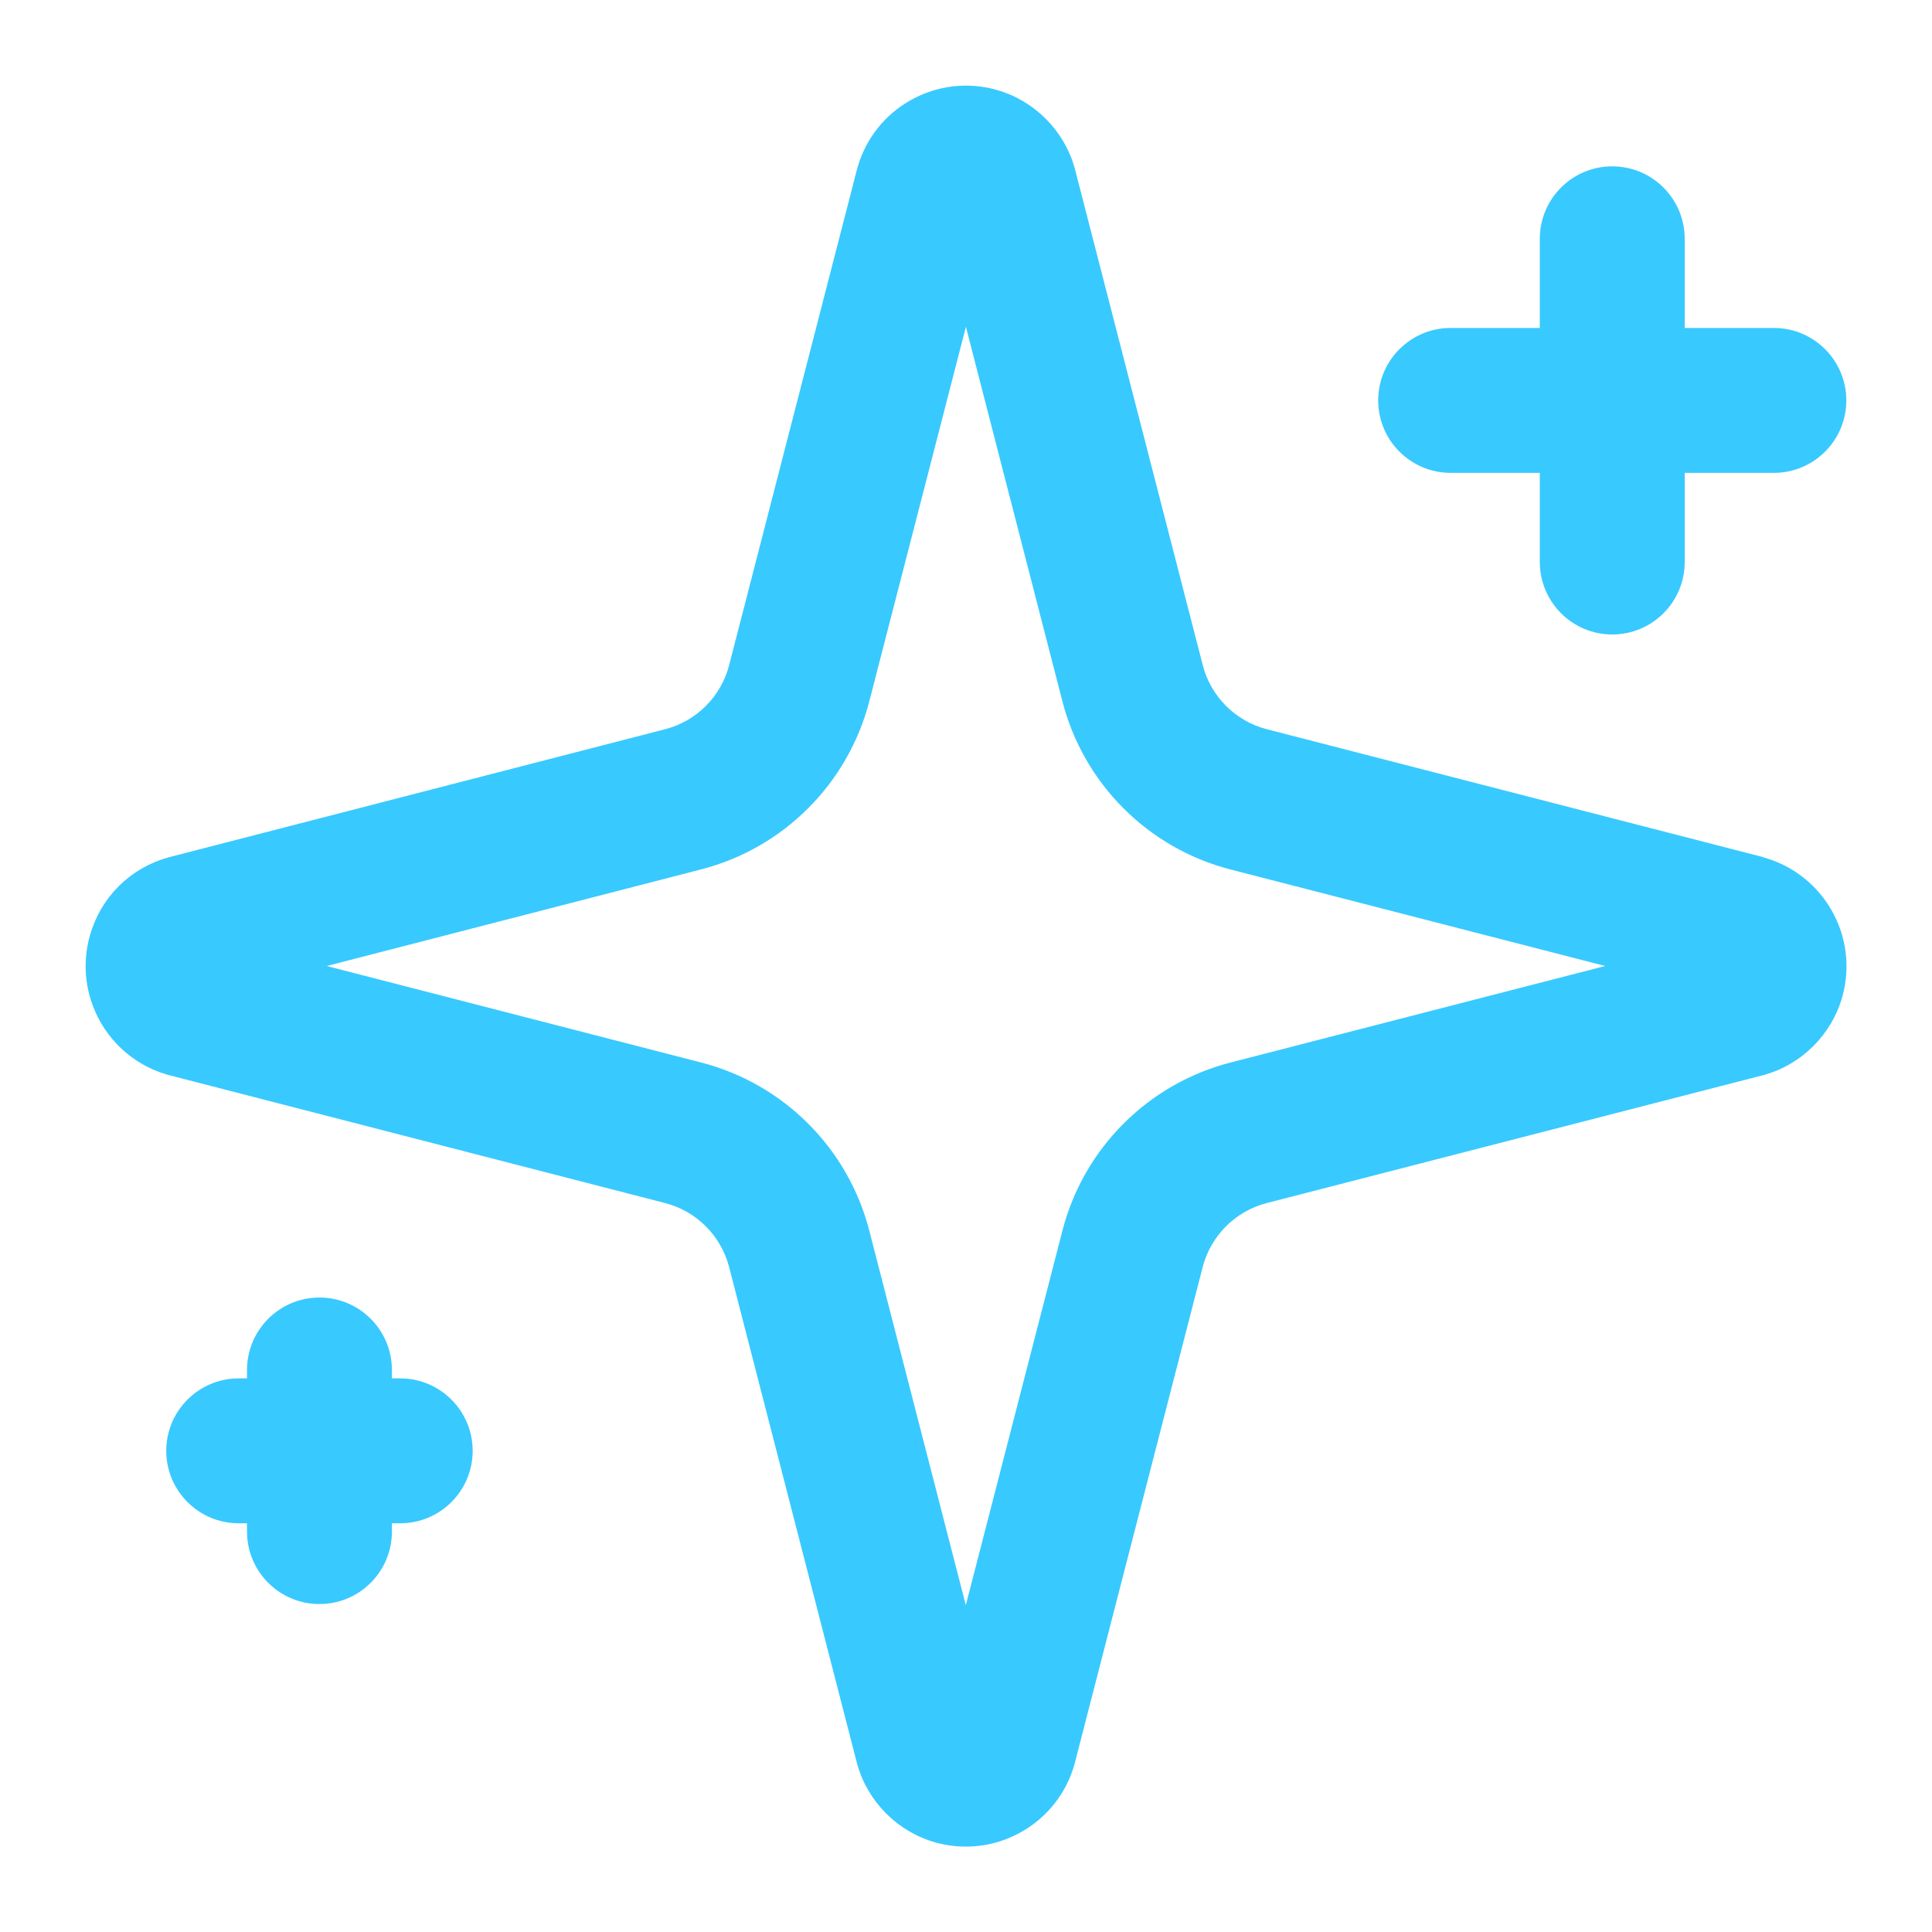 <?xml version="1.0" encoding="UTF-8"?> <svg xmlns="http://www.w3.org/2000/svg" id="Ebene_1" data-name="Ebene 1" viewBox="0 0 200 200"><defs><style> .cls-1 { fill: #38c9ff; } </style></defs><path class="cls-1" d="M182.57,88.74s-.08-.02-.12-.03l-51.31-13.22c-3.25-.84-5.79-3.38-6.63-6.63l-13.22-51.31s-.03-.1-.04-.15c-1.09-3.91-4.2-7.01-8.1-8.1-3-.84-6.16-.46-8.88,1.07-2.72,1.53-4.68,4.03-5.52,7.03-.01.05-.03.1-.04.15l-13.23,51.31c-.84,3.25-3.38,5.79-6.63,6.63l-51.32,13.24c-.06.02-.12.03-.17.05-3.93,1.11-6.93,4.12-8.05,8.05-1.76,6.2,1.85,12.67,8.05,14.43.06.02.12.03.18.05l51.31,13.23c3.25.84,5.79,3.38,6.63,6.63l13.22,51.31s.03.1.04.15c1.09,3.9,4.2,7.01,8.1,8.1,1.05.29,2.1.43,3.14.43,5.11,0,9.81-3.38,11.25-8.53.01-.05.03-.1.04-.15l13.23-51.31c.84-3.25,3.38-5.79,6.63-6.63l51.32-13.22s.08-.02.12-.03c3.94-1.08,7.07-4.21,8.16-8.16,1.71-6.21-1.95-12.65-8.16-14.37ZM127.39,109.99c-8.54,2.2-15.21,8.87-17.41,17.41l-10,38.77-9.99-38.77s0,0,0,0c-2.2-8.54-8.87-15.21-17.41-17.41l-38.76-9.99,38.76-10c8.53-2.2,15.2-8.87,17.41-17.4l10-38.77,9.99,38.77c2.2,8.54,8.87,15.21,17.41,17.41l38.78,9.99-38.78,9.99Z"></path><path class="cls-1" d="M150.17,48.95h9.23v9.23c0,4.14,3.36,7.5,7.5,7.5s7.5-3.36,7.5-7.5v-9.23h9.23c4.14,0,7.5-3.36,7.5-7.5s-3.36-7.5-7.5-7.5h-9.23v-9.23c0-4.14-3.36-7.5-7.5-7.5s-7.5,3.36-7.5,7.5v9.23h-9.23c-4.14,0-7.5,3.36-7.5,7.5s3.36,7.5,7.5,7.5Z"></path><path class="cls-1" d="M41.43,142.69h-.86v-.87c0-4.14-3.36-7.5-7.5-7.5s-7.5,3.36-7.5,7.5v.87h-.86c-4.14,0-7.5,3.36-7.5,7.5s3.36,7.5,7.5,7.5h.86v.86c0,4.14,3.36,7.5,7.5,7.5s7.5-3.36,7.5-7.5v-.86h.86c4.14,0,7.5-3.36,7.5-7.5s-3.36-7.5-7.5-7.5Z"></path></svg> 